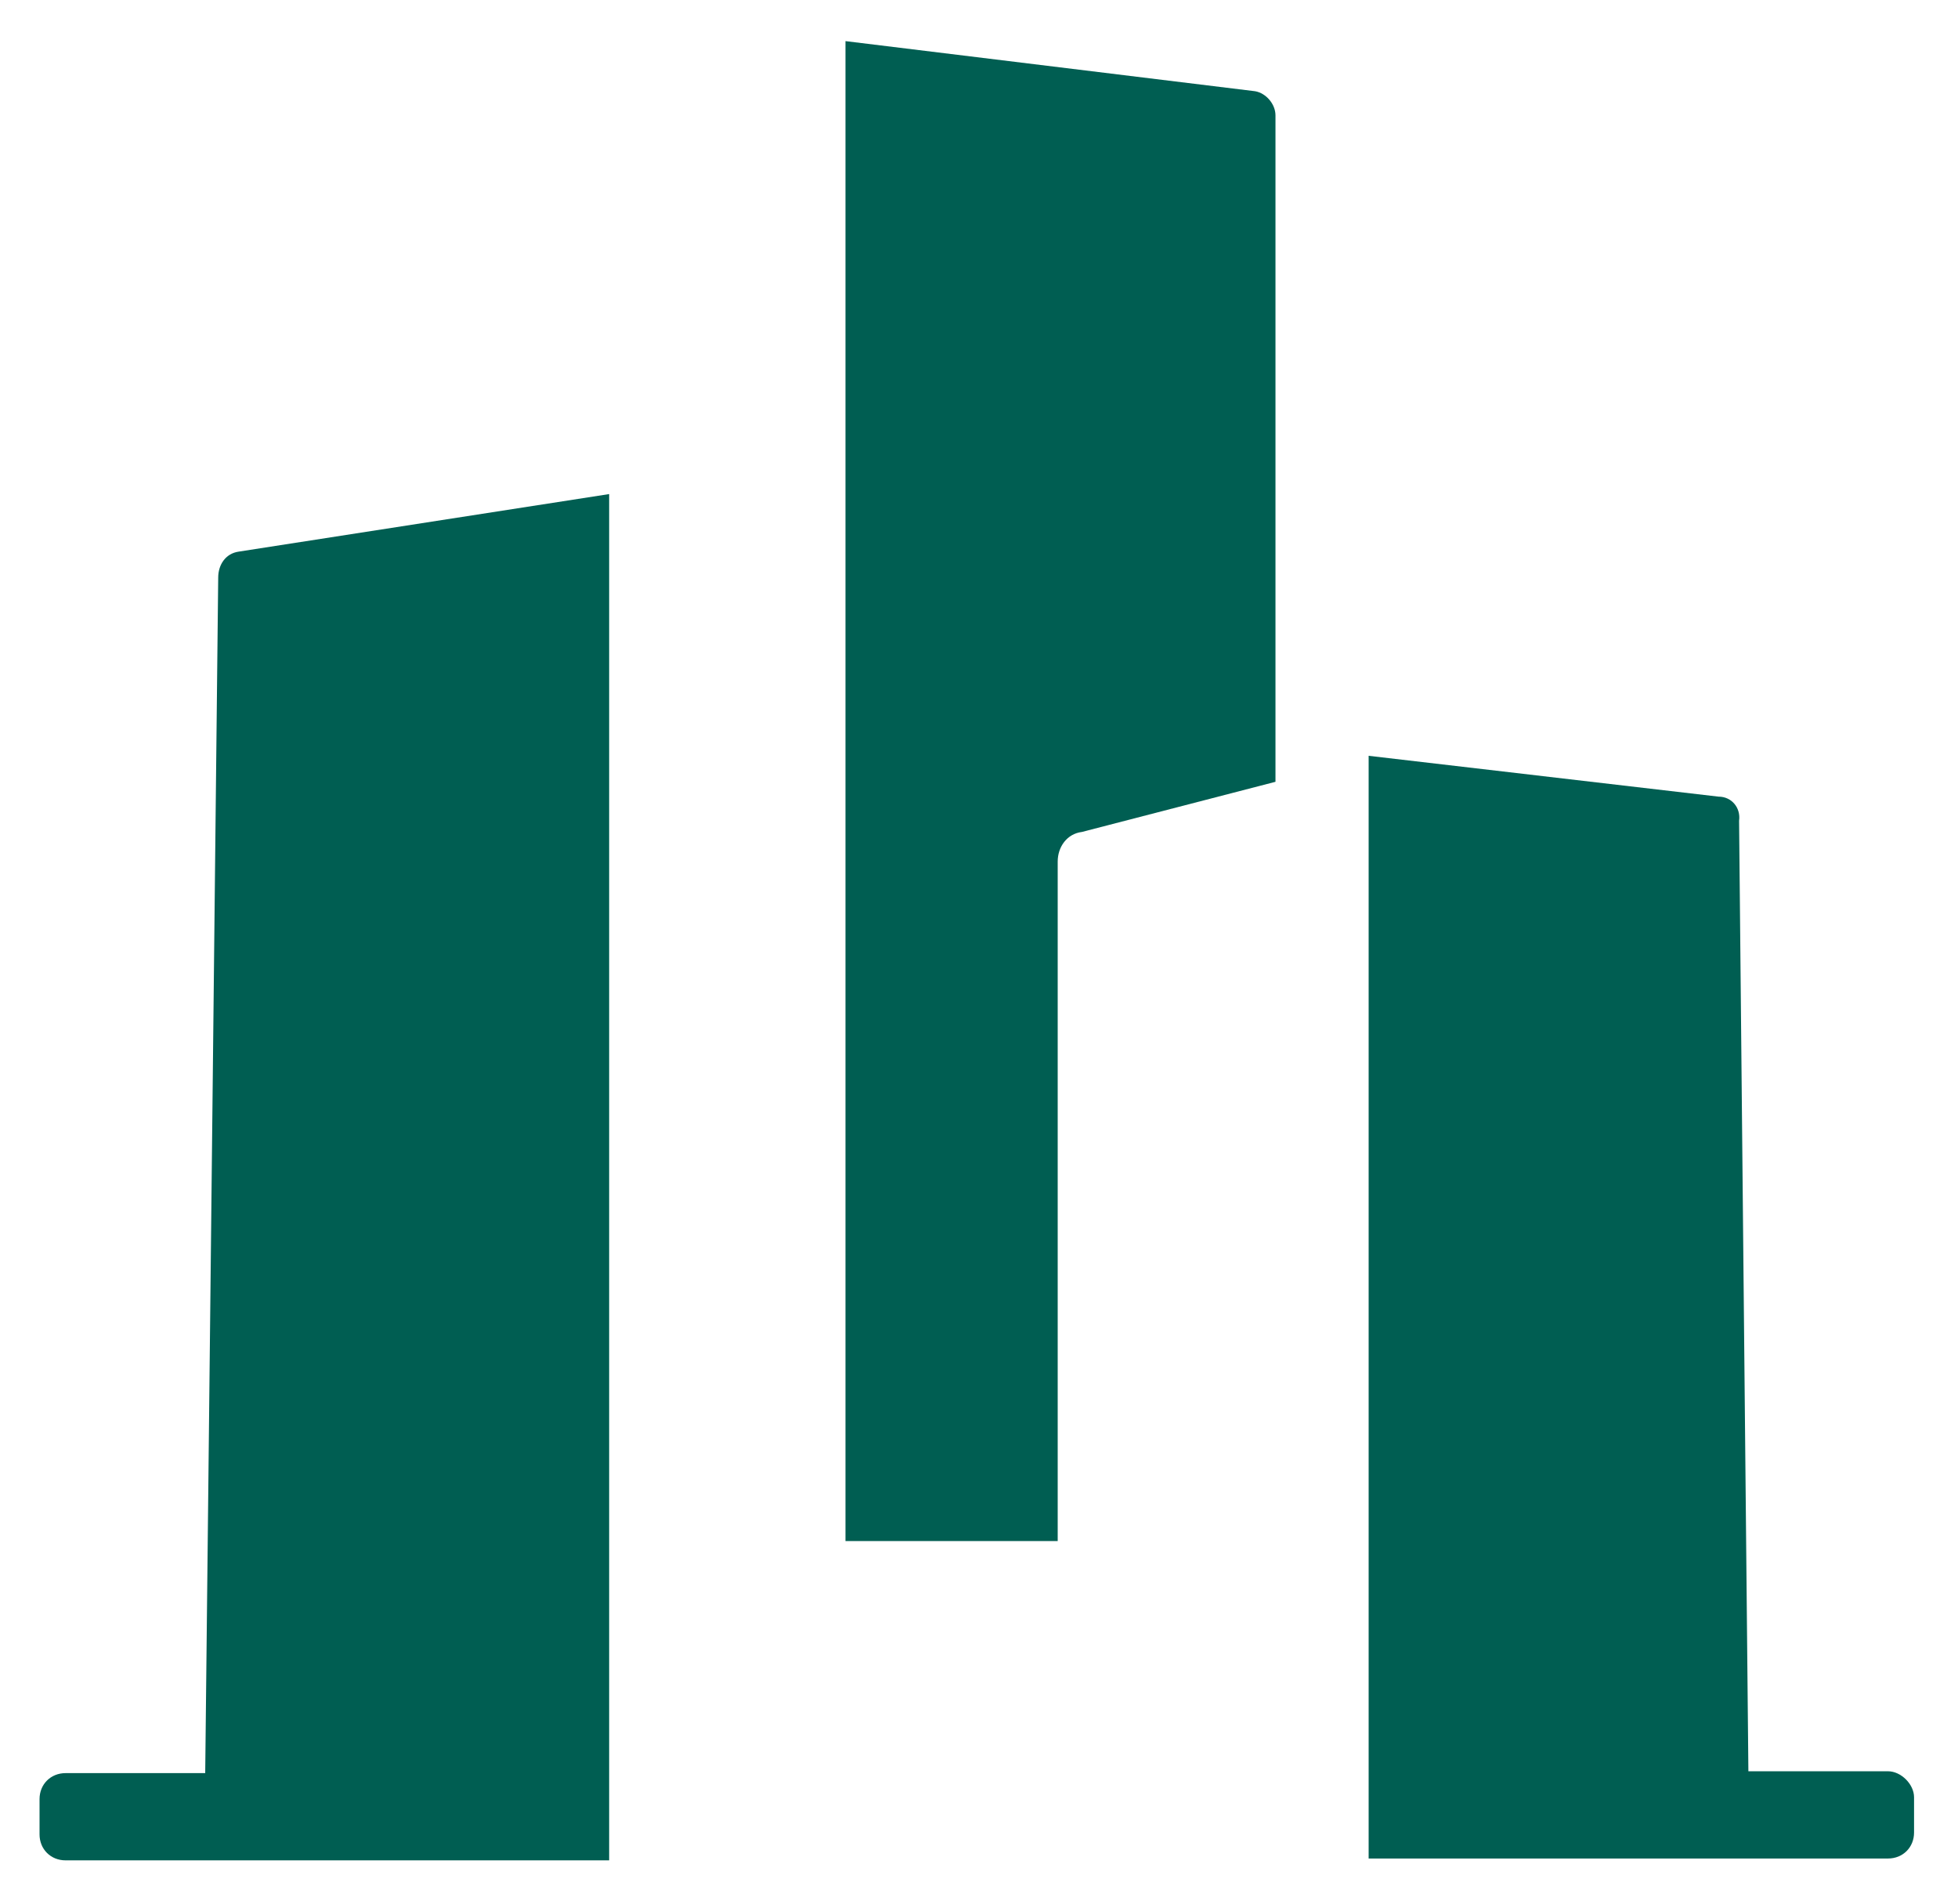 <svg width="36" height="35" viewBox="0 0 36 35" fill="none" xmlns="http://www.w3.org/2000/svg">
<path d="M19.447 15.842C19.447 15.569 19.618 15.33 19.892 15.296L23.451 14.374V2.121C23.451 1.916 23.28 1.712 23.075 1.677L15.545 0.756V28.333H19.447V15.842Z" fill="#005E52"/>
<path d="M4.389 10.142C4.149 10.176 4.012 10.381 4.012 10.62L3.773 32.6H1.206C0.932 32.6 0.727 32.805 0.727 33.078V33.726C0.727 33.999 0.932 34.204 1.206 34.204H3.738H10.002H11.2V9.084L4.389 10.142Z" fill="#005E52"/>
<path d="M34.713 32.566H32.146L31.975 15.091C32.009 14.852 31.838 14.647 31.599 14.647L25.164 13.896V34.17H32.146H34.713C34.987 34.17 35.192 33.965 35.192 33.692V33.044C35.192 32.805 34.953 32.566 34.713 32.566Z" fill="#005E52"/>
</svg>
